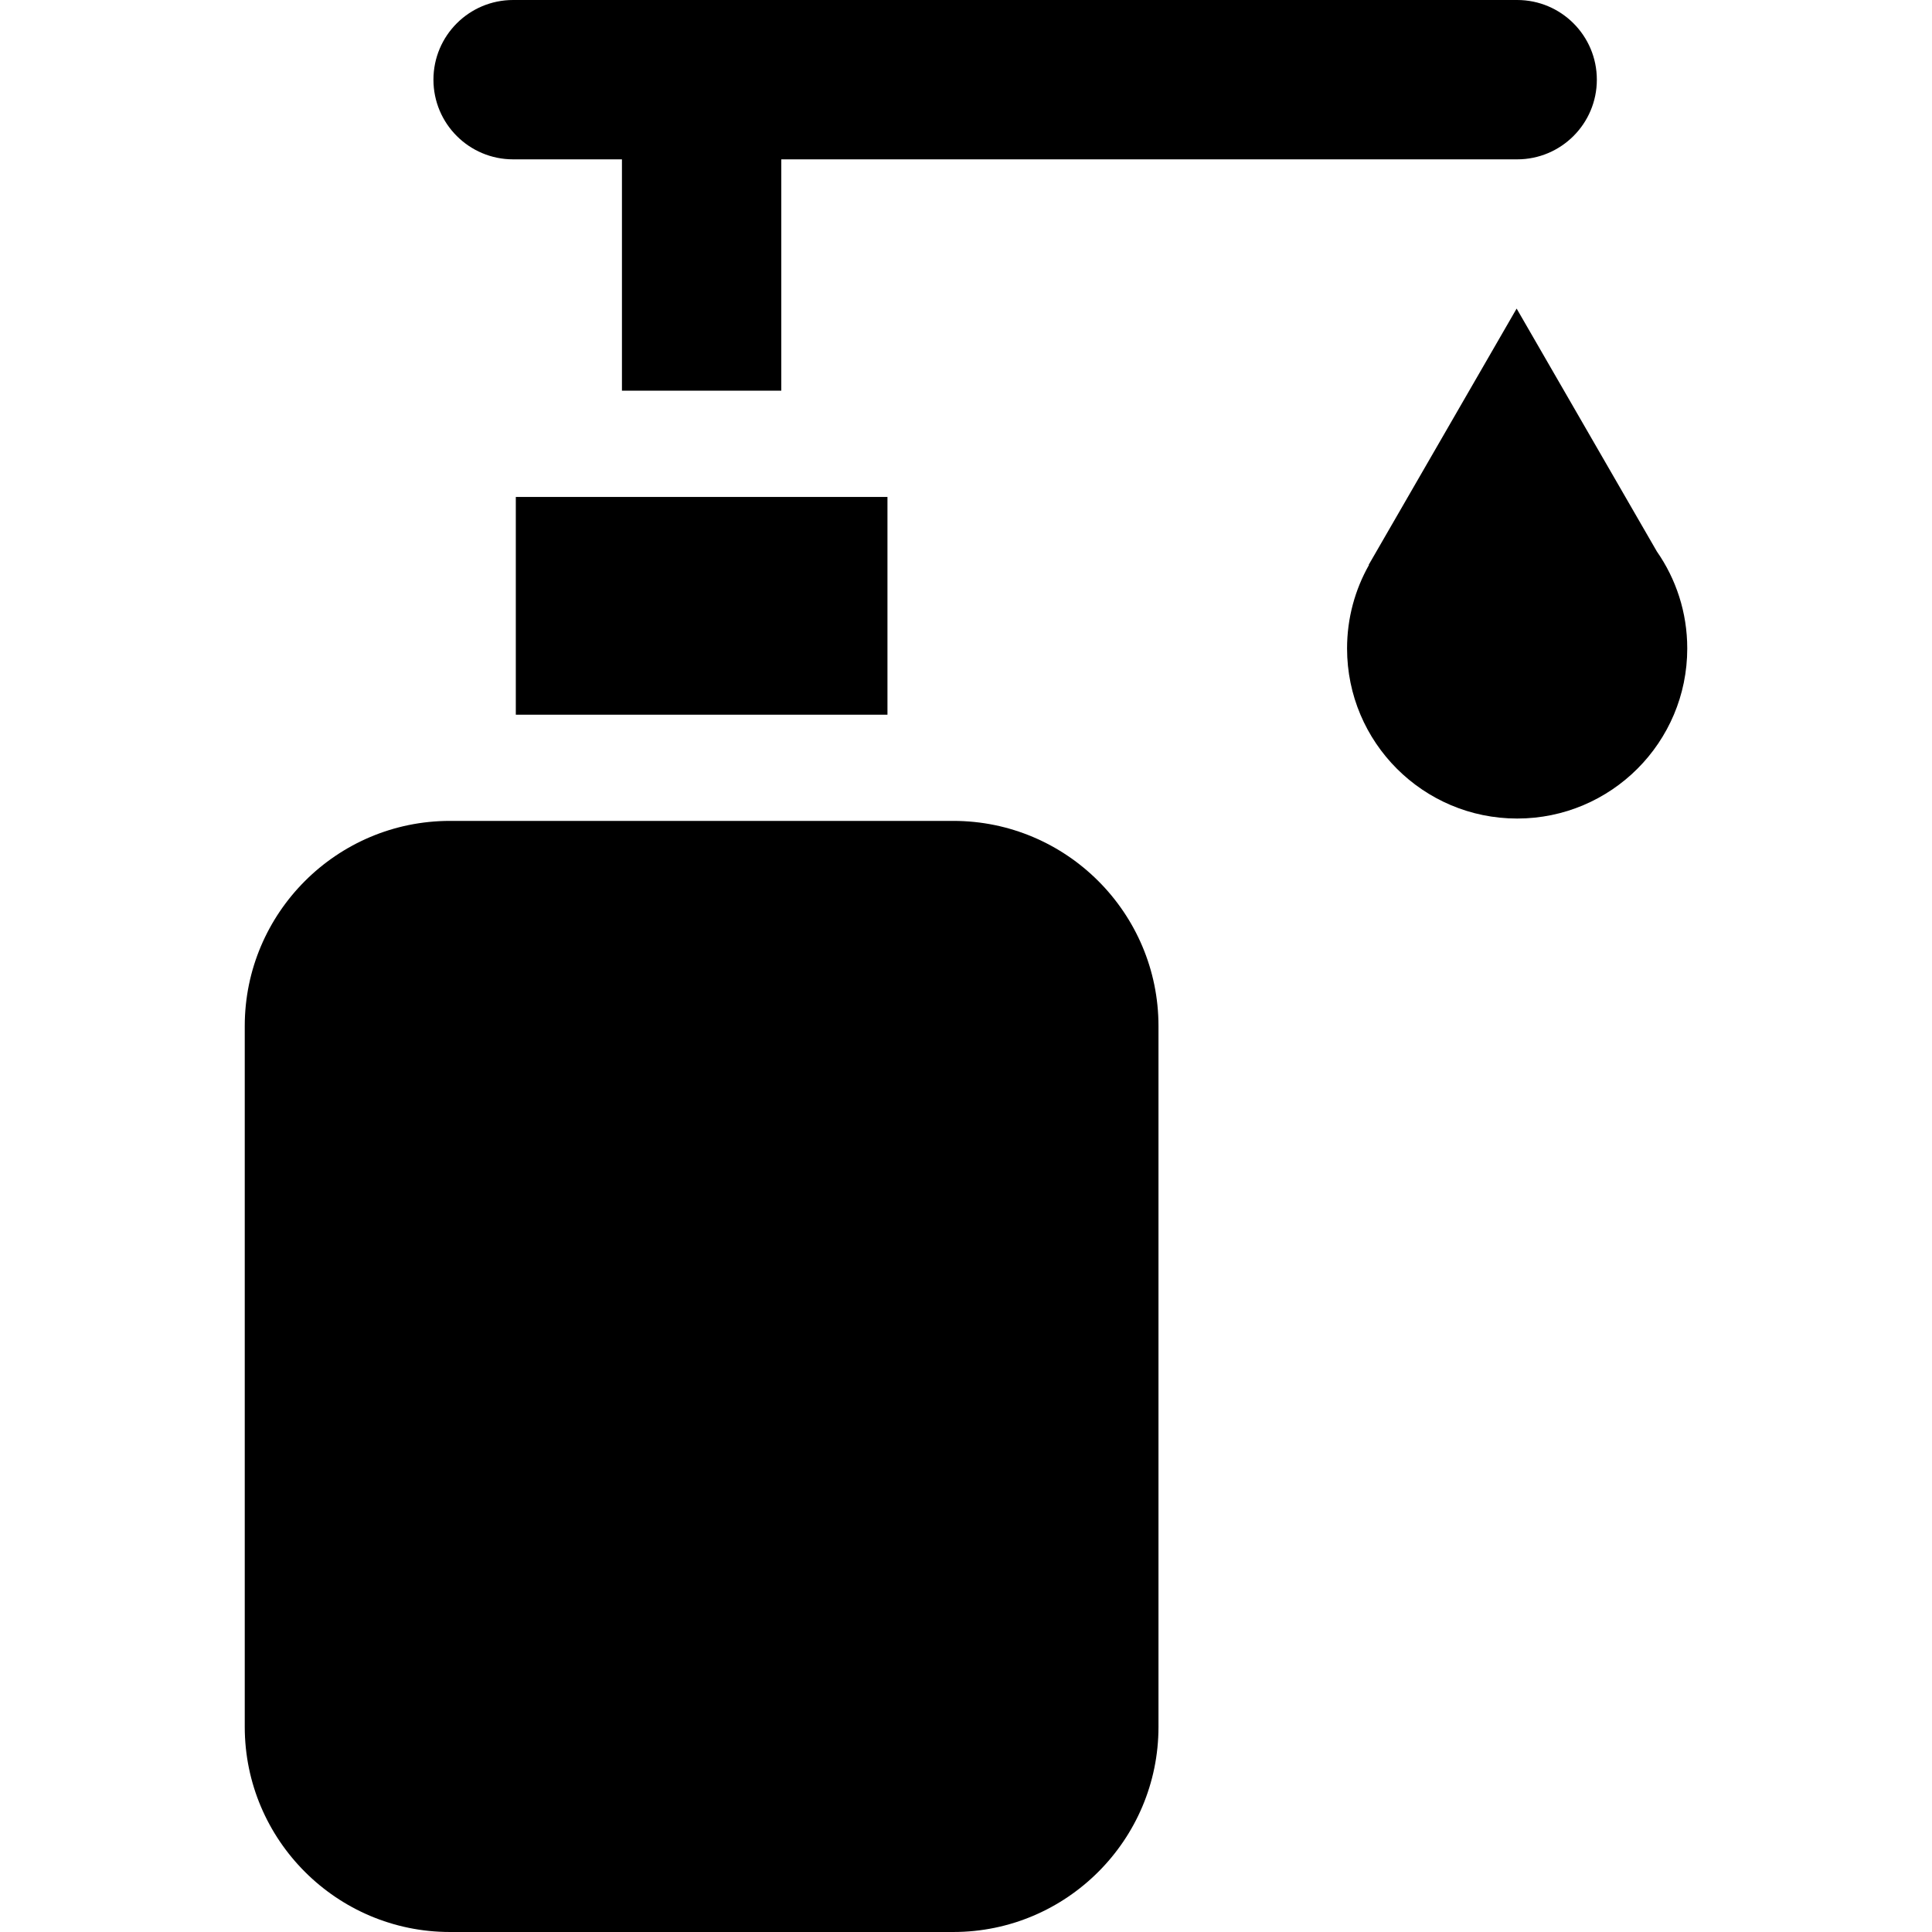 <?xml version="1.0" encoding="iso-8859-1"?>
<!-- Uploaded to: SVG Repo, www.svgrepo.com, Generator: SVG Repo Mixer Tools -->
<svg fill="#000000" version="1.1" id="Layer_1" xmlns="http://www.w3.org/2000/svg" xmlns:xlink="http://www.w3.org/1999/xlink" 
	 viewBox="0 0 512.003 512.003" xml:space="preserve">
<g>
	<g>
		<g>
			<path d="M439.078,146.128l-37.152-64.35l-39.218,67.93h0.096c-3.698,6.54-5.816,14.089-5.816,22.138
				c0,24.895,20.181,45.077,45.077,45.077c24.895,0,45.077-20.181,45.077-45.077C447.144,162.282,444.158,153.422,439.078,146.128z"
				/>
			<path d="M252.644,217.548h-3.385H122.615h-3.385c-29.978,0-54.368,24.389-54.368,54.367v185.72
				c0,29.977,24.39,54.367,54.368,54.367h133.414c29.978,0,54.368-24.389,54.368-54.367V271.914
				C307.013,241.937,282.623,217.548,252.644,217.548z"/>
			<path d="M135.982,42.229h28.84v61.31h42.229v-61.31h195.015c11.661,0,21.115-9.454,21.115-21.115S413.727,0,402.066,0H135.982
				c-11.661,0-21.115,9.454-21.115,21.115S124.321,42.229,135.982,42.229z"/>
			<rect x="136.697" y="131.698" width="98.491" height="57.705"/>
		</g>
	</g>
</g>
</svg>